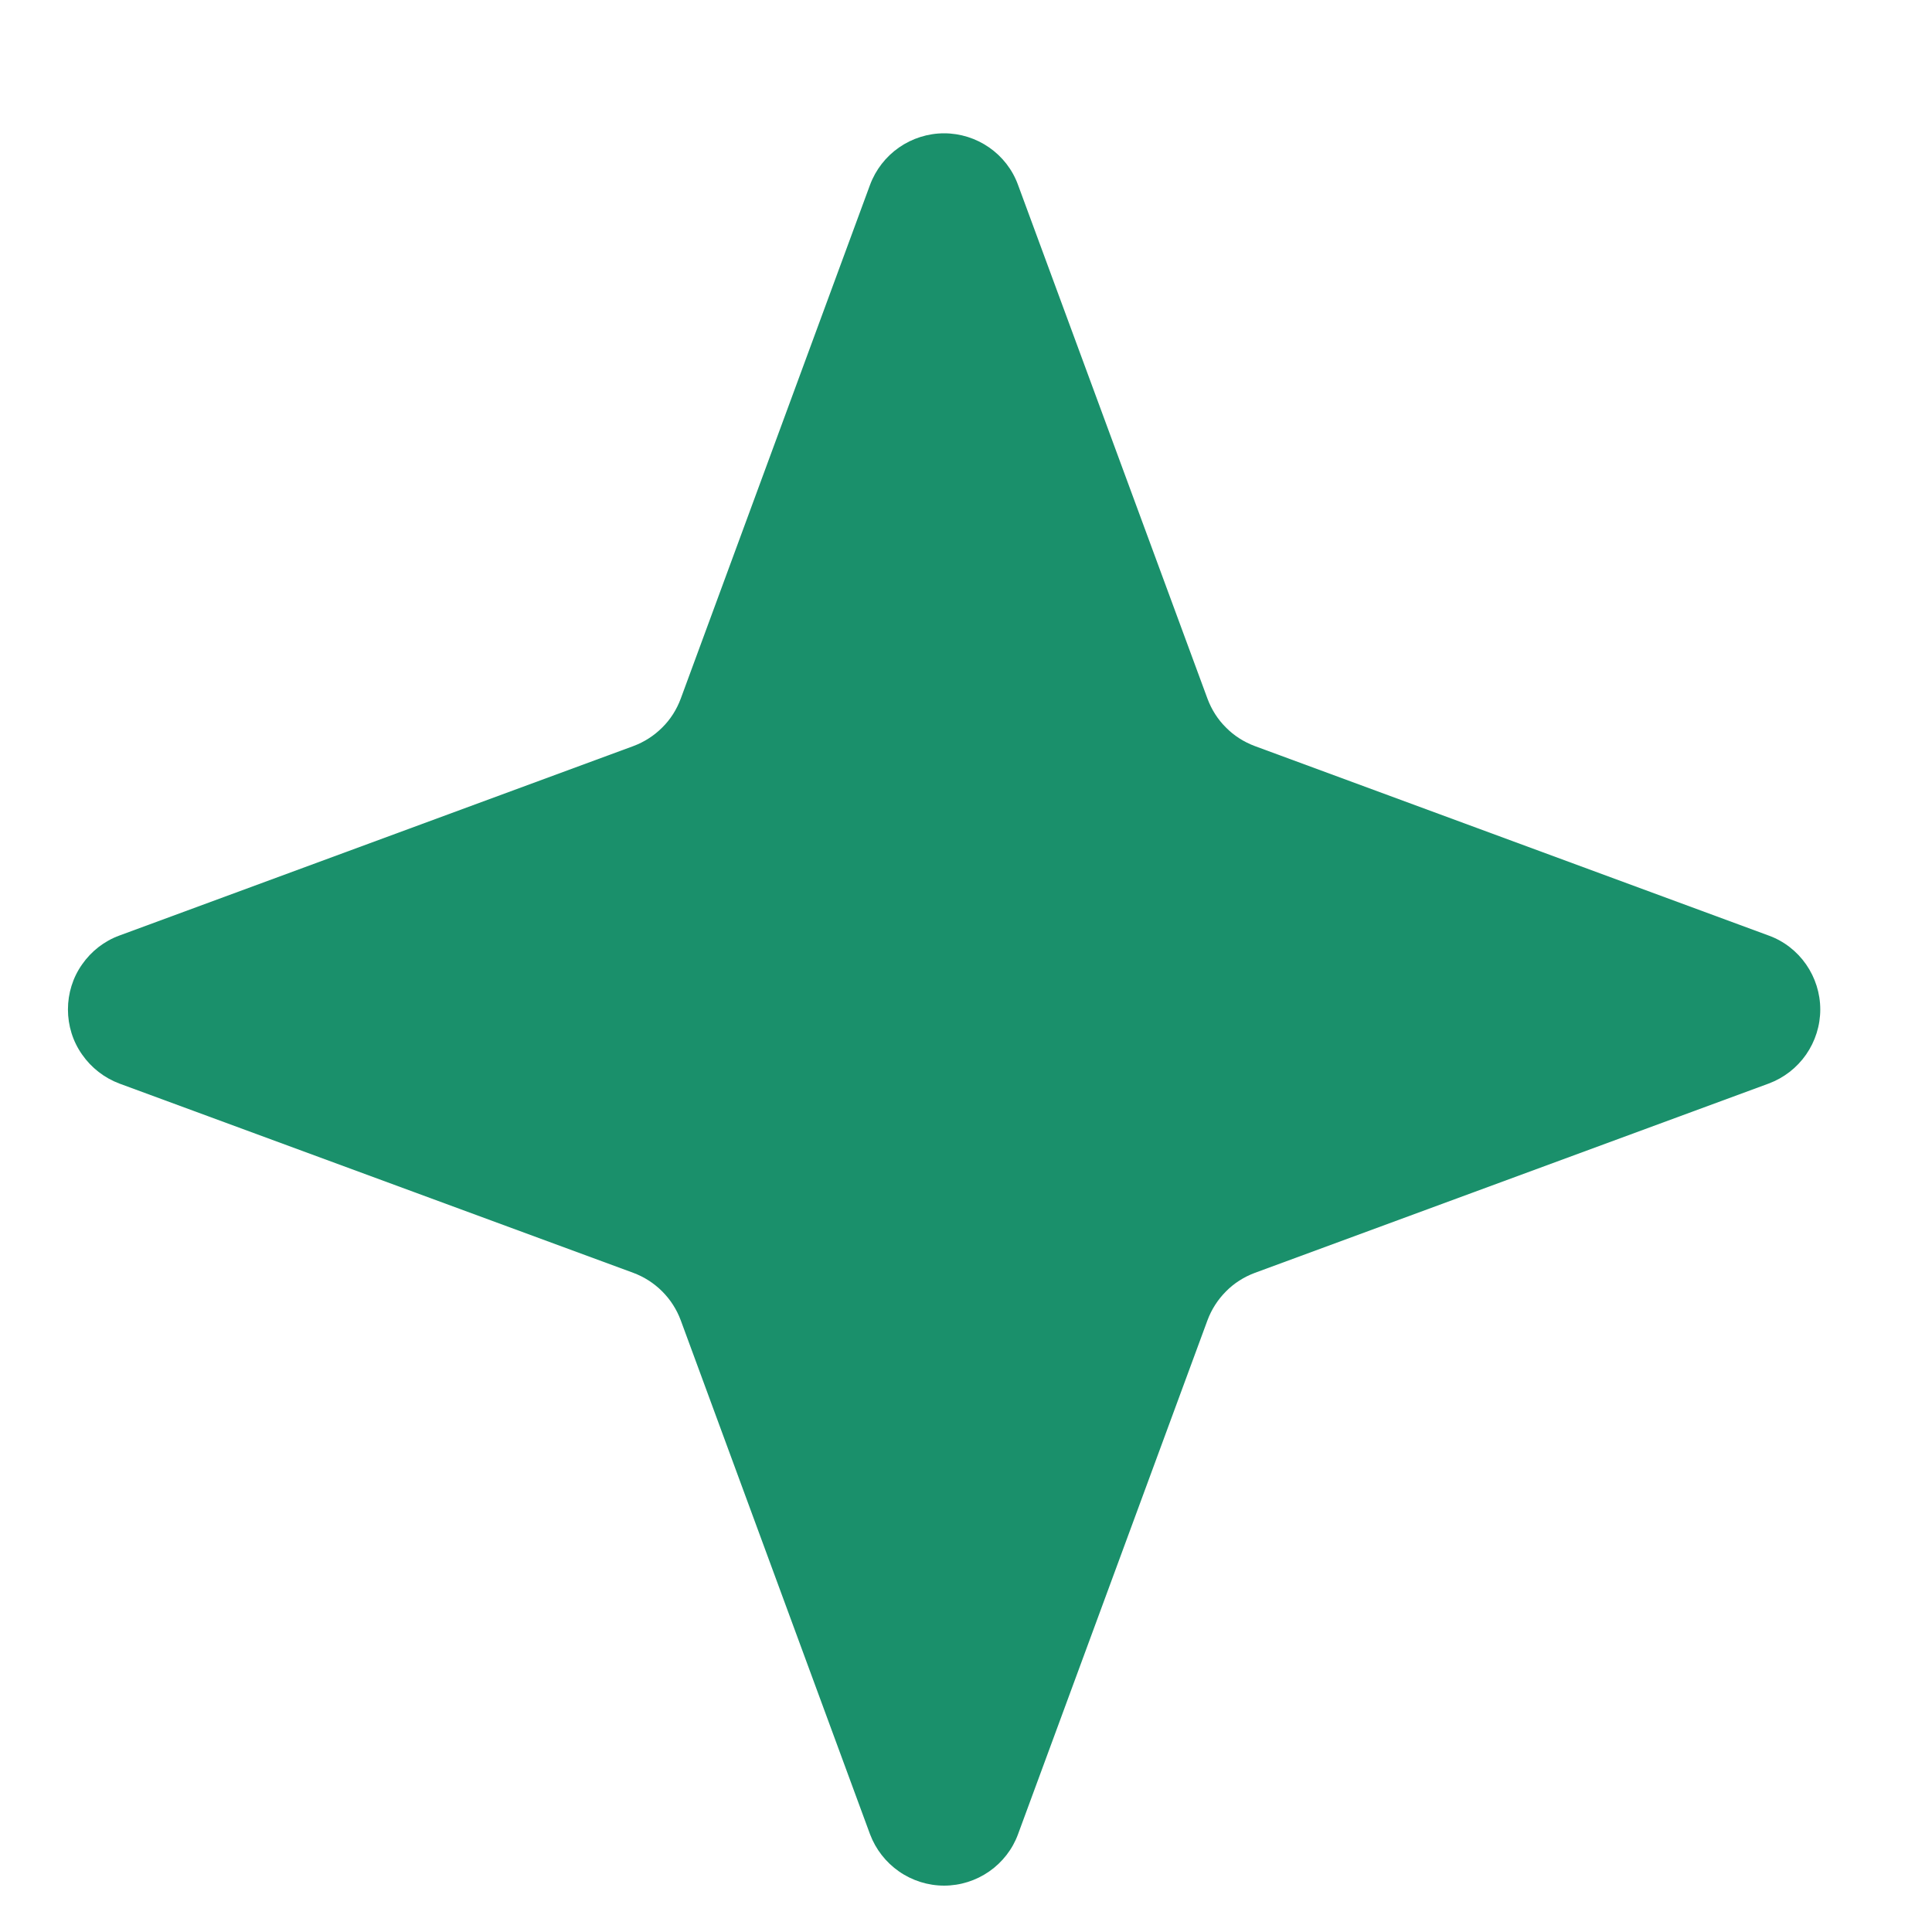 <svg width="12" height="12" viewBox="0 0 12 12" fill="none" xmlns="http://www.w3.org/2000/svg">
<path d="M7.5 8.2L6.323 11.393C6.289 11.486 6.226 11.567 6.144 11.624C6.062 11.681 5.964 11.712 5.864 11.712C5.764 11.712 5.666 11.681 5.584 11.624C5.502 11.567 5.439 11.486 5.404 11.393L4.228 8.2C4.203 8.133 4.164 8.072 4.113 8.021C4.062 7.97 4.001 7.931 3.934 7.906L0.741 6.73C0.648 6.695 0.567 6.632 0.51 6.55C0.452 6.468 0.422 6.37 0.422 6.27C0.422 6.17 0.452 6.072 0.51 5.99C0.567 5.908 0.648 5.845 0.741 5.811L3.934 4.634C4.001 4.609 4.062 4.57 4.113 4.519C4.164 4.469 4.203 4.407 4.228 4.34L5.404 1.148C5.439 1.054 5.502 0.973 5.584 0.916C5.666 0.859 5.764 0.828 5.864 0.828C5.964 0.828 6.062 0.859 6.144 0.916C6.226 0.973 6.289 1.054 6.323 1.148L7.5 4.34C7.525 4.407 7.564 4.469 7.615 4.519C7.665 4.57 7.727 4.609 7.794 4.634L10.986 5.811C11.08 5.845 11.161 5.908 11.218 5.99C11.275 6.072 11.306 6.17 11.306 6.27C11.306 6.37 11.275 6.468 11.218 6.55C11.161 6.632 11.08 6.695 10.986 6.73L7.794 7.906C7.727 7.931 7.665 7.97 7.615 8.021C7.564 8.072 7.525 8.133 7.5 8.2V8.2Z" fill="#1A906B"/>
</svg>
